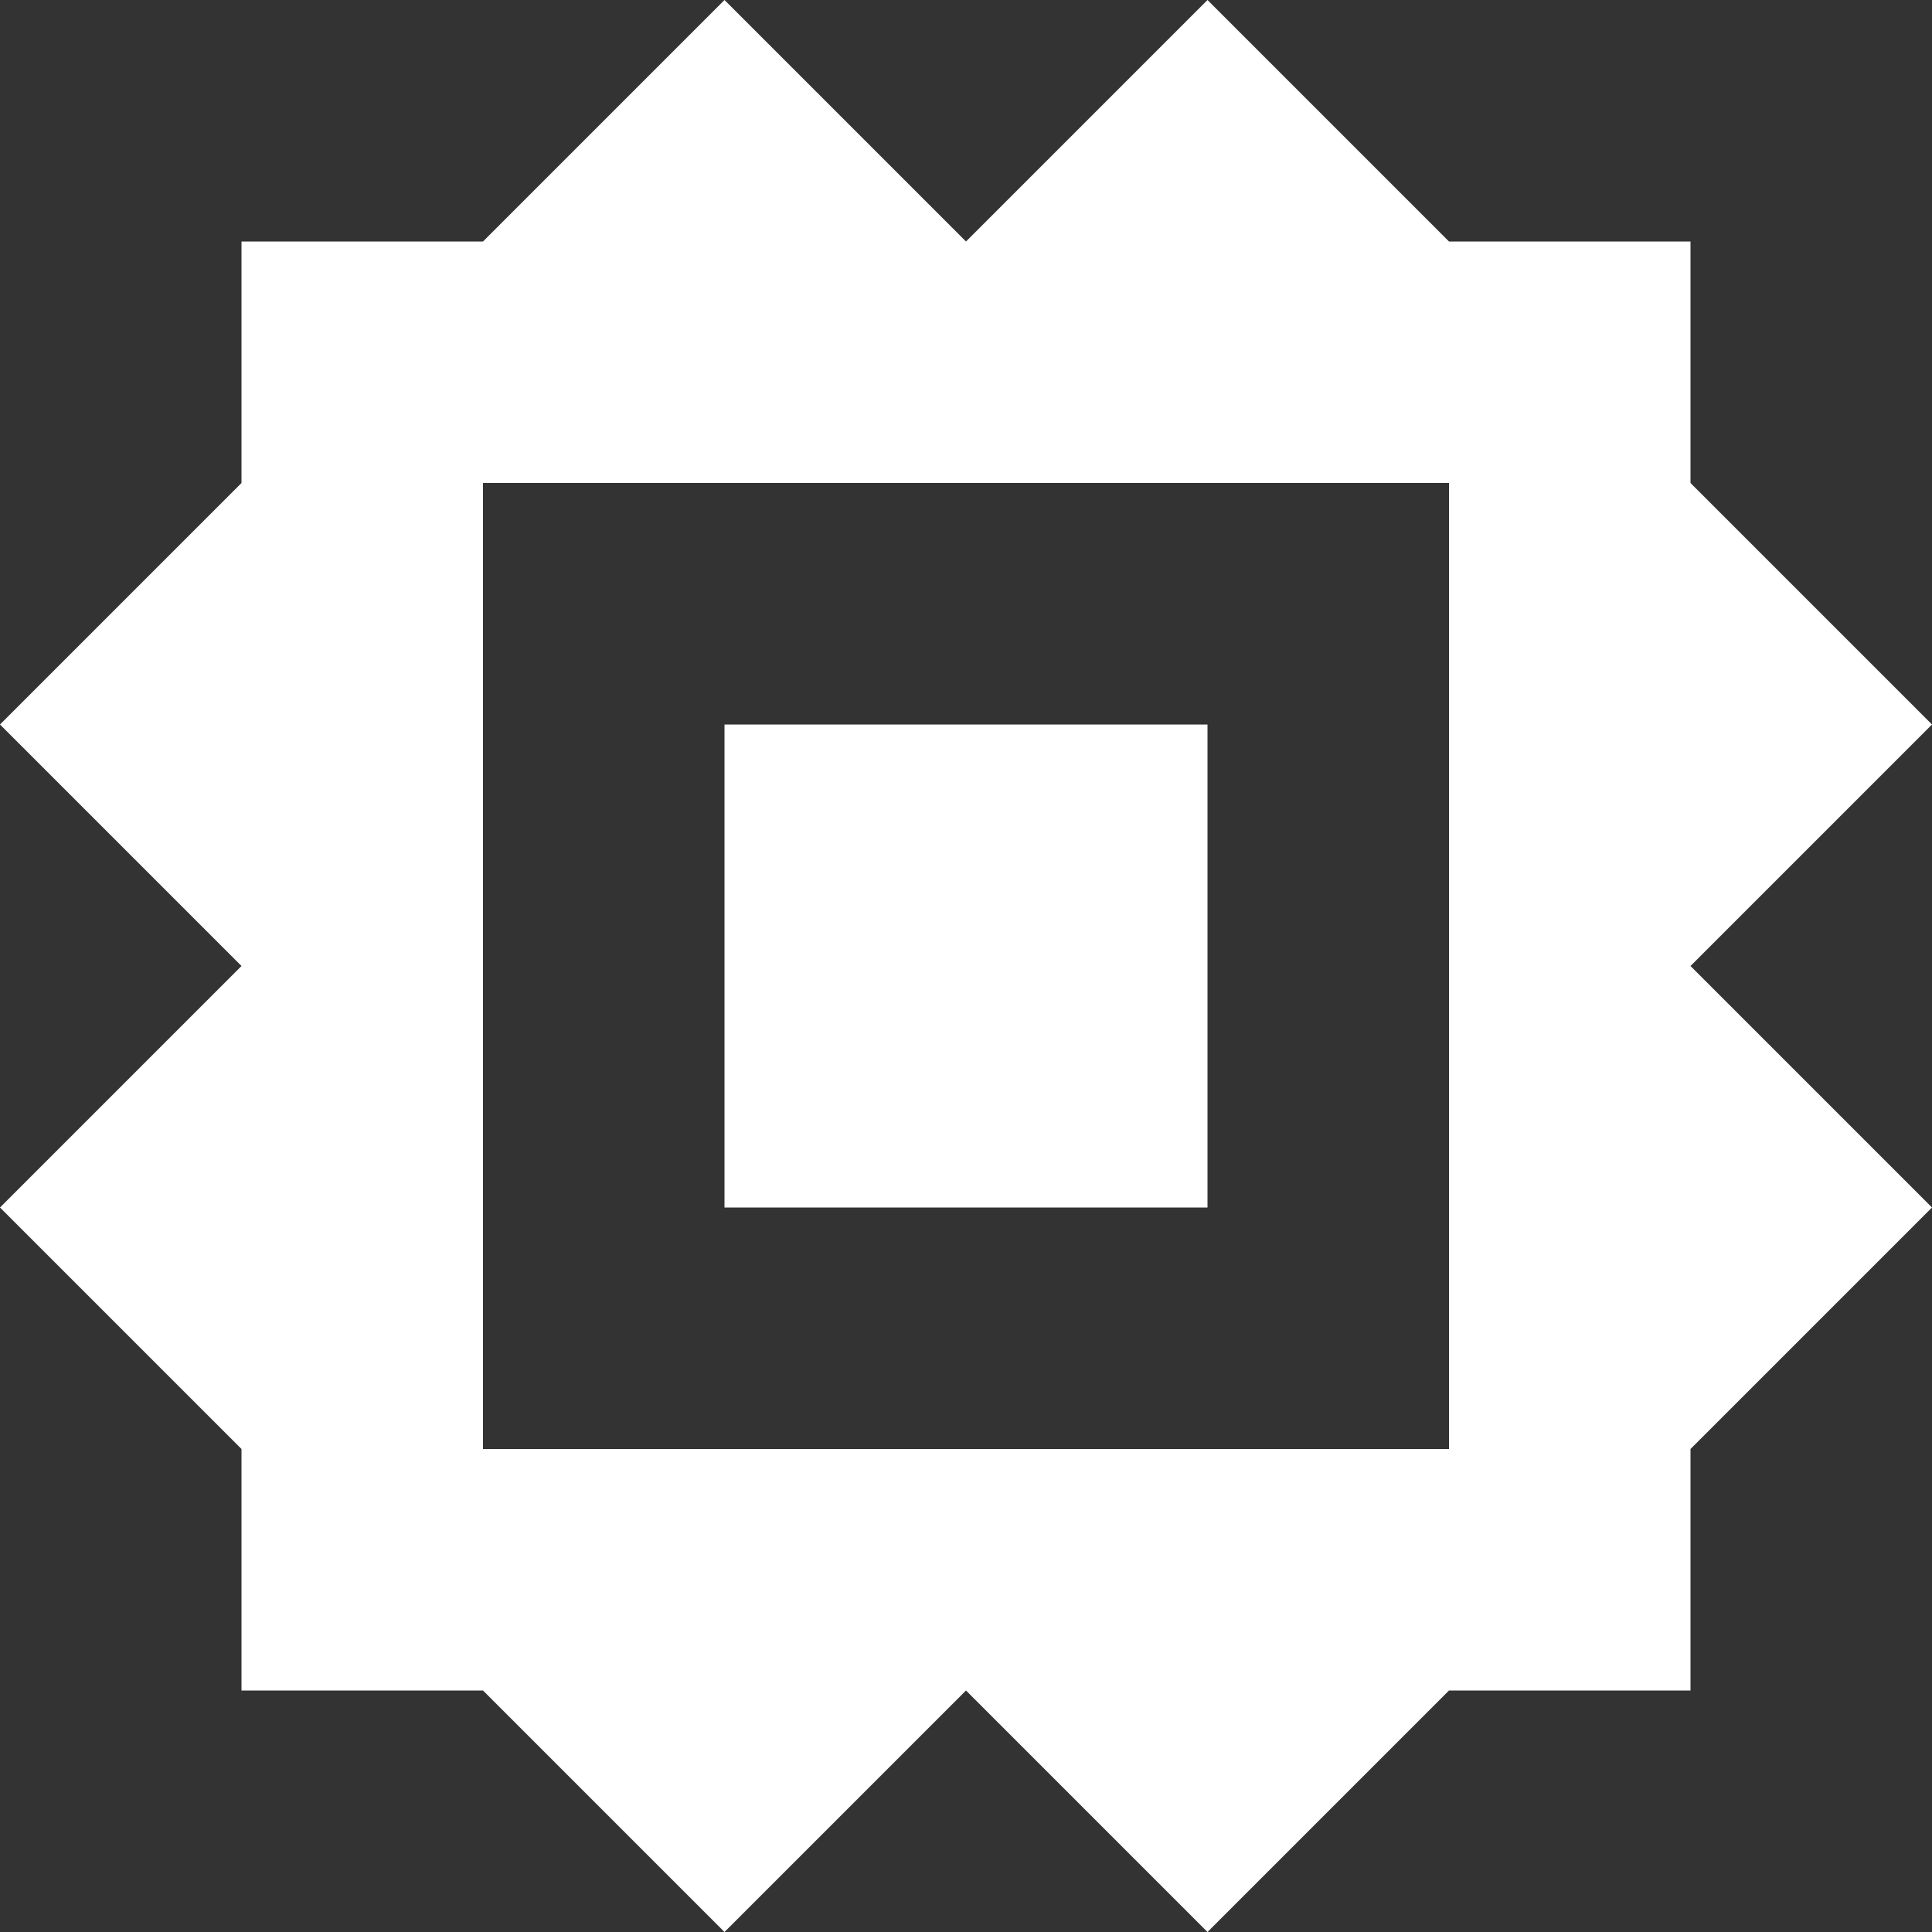 <?xml version="1.0" encoding="UTF-8" standalone="no"?>
<svg
        xmlns:dc="http://purl.org/dc/elements/1.1/"
        xmlns:cc="http://creativecommons.org/ns#"
        xmlns:rdf="http://www.w3.org/1999/02/22-rdf-syntax-ns#"
        xmlns="http://www.w3.org/2000/svg"
        xmlns:sodipodi="http://sodipodi.sourceforge.net/DTD/sodipodi-0.dtd"
        xmlns:inkscape="http://www.inkscape.org/namespaces/inkscape"
        sodipodi:docname="logic.svg"
        inkscape:version="1.0 (9f2f71dc58, 2020-08-02)"
        id="svg8"
        version="1.1"
        viewBox="0 0 128 128">
  <rect x="0" y="0" width="128" height="128" fill="#333333" stroke="none"/>
  <defs
     id="defs2" />
  <sodipodi:namedview
     units="px"
     inkscape:window-maximized="1"
     inkscape:window-y="27"
     inkscape:window-x="0"
     inkscape:window-height="1316"
     inkscape:window-width="2560"
     showgrid="true"
     inkscape:document-rotation="0"
     inkscape:current-layer="layer1"
     inkscape:document-units="mm"
     inkscape:cy="325.95853"
     inkscape:cx="195.60221"
     inkscape:zoom="1.28"
     inkscape:pageshadow="2"
     inkscape:pageopacity="0"
     borderopacity="1.0"
     bordercolor="#666666"
     pagecolor="#000000"
     id="base">
    <inkscape:grid
       empspacing="5"
       spacingy="4.233"
       spacingx="4.233"
       id="grid10"
       type="xygrid"
       originx="0"
       originy="0" />
  </sodipodi:namedview>
  <g
     id="layer1"
     inkscape:groupmode="layer"
     inkscape:label="Layer 1">
    <path
       id="path19"
       style="fill:#ffffff;stroke-width:3.78;stroke-miterlimit:4;stroke-dasharray:none"
       d="M 48,0 32,16 H 16 V 32 L 0,48 16,64 0,80 16,96 v 16 h 16 l 16,16 16,-16 16,16 16,-16 h 16 V 96 L 128,80 112,64 128,48 112,32 V 16 H 96 L 80,0 64,16 Z M 32,32 H 96 V 96 H 32 Z M 48,48 V 80 H 80 V 48 Z" />
  </g>
</svg>
